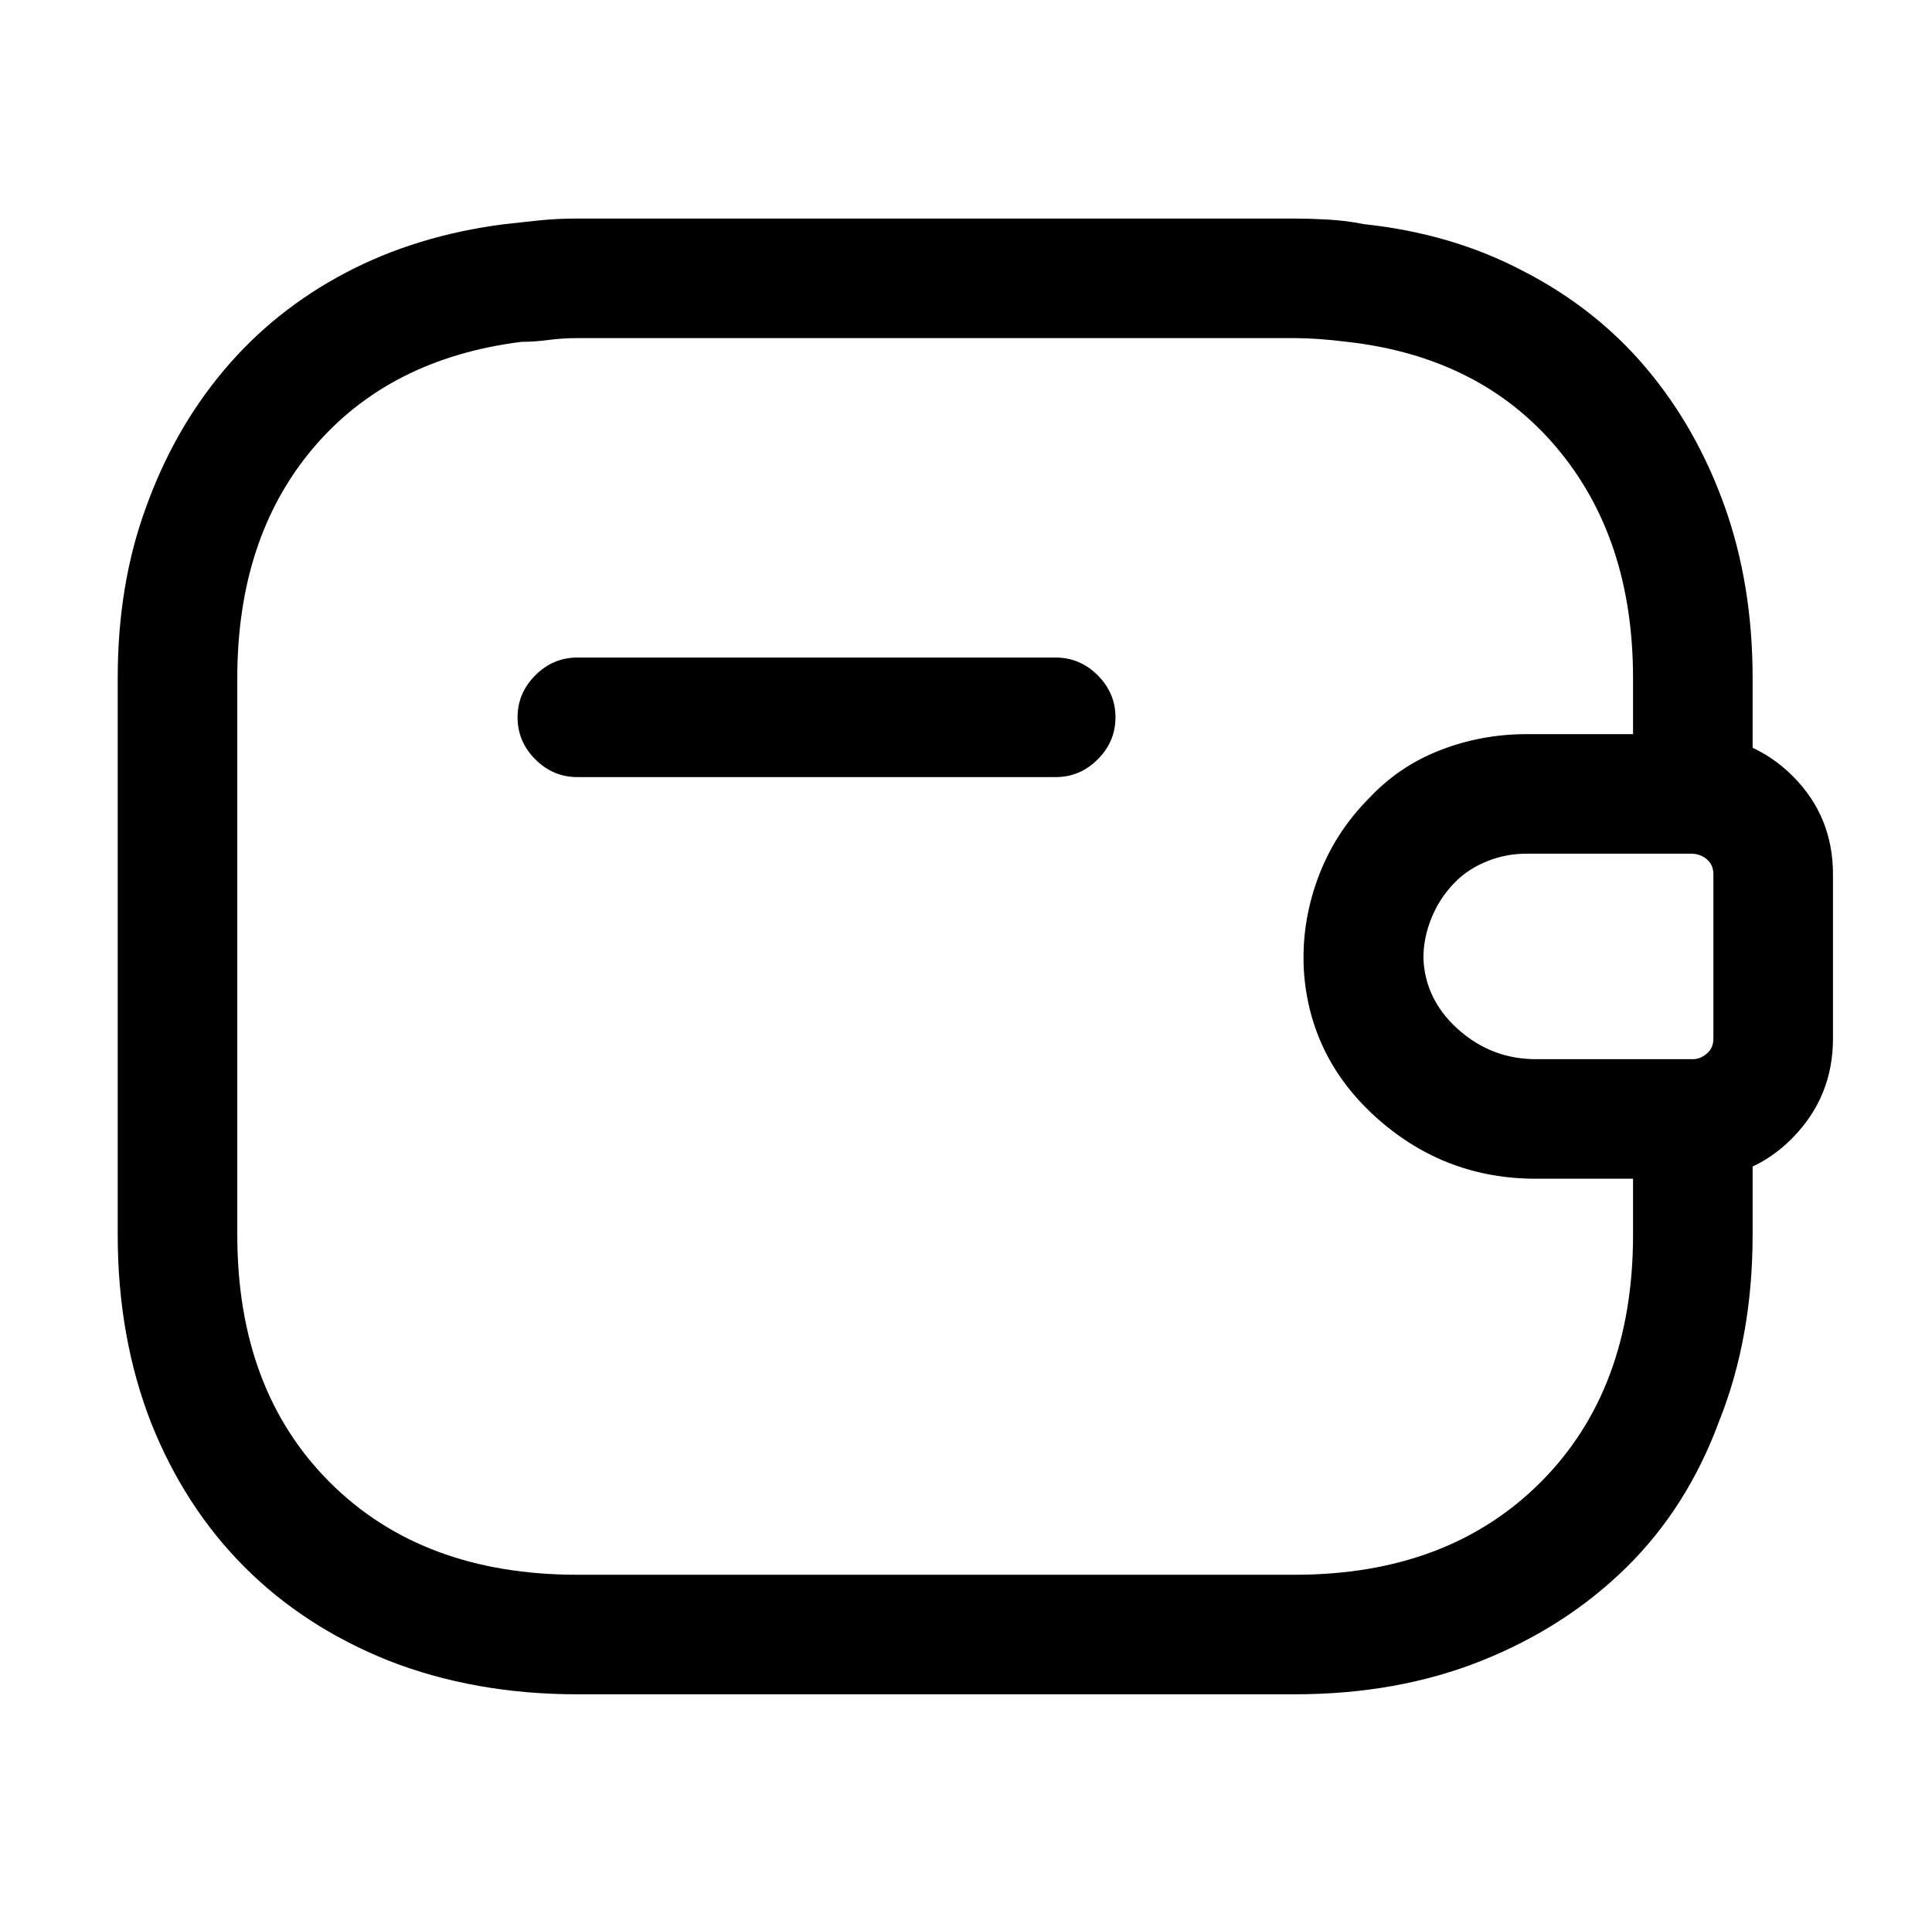 <?xml version="1.0" standalone="no"?>
<!DOCTYPE svg PUBLIC "-//W3C//DTD SVG 1.1//EN" "http://www.w3.org/Graphics/SVG/1.1/DTD/svg11.dtd" >
<svg xmlns="http://www.w3.org/2000/svg" xmlns:xlink="http://www.w3.org/1999/xlink" version="1.1" viewBox="-10 0 1034 1024">
   <path fill="currentColor"
d="M555 416h-256q-13 0 -22.5 -9.5t-9.5 -22.5t9.5 -22.5t22.5 -9.5h256q13 0 22.5 9.5t9.5 22.5t-9.5 22.5t-22.5 9.5zM812 631q-48 0 -84 -31.5t-40 -77.5q-2 -26 7 -51t28 -44q16 -17 38 -25.5t46 -8.5h89q32 1 53.5 22.5t21.5 52.5v88q0 31 -21.5 53t-52.5 22h-85v0z
M895 457h-88q-11 0 -21 4t-17 11q-9 9 -13.5 21t-3.5 24q2 21 19.5 35.5t40.5 14.5h84q4 0 7.5 -3t3.5 -8v-88q0 -5 -3.5 -8t-8.5 -3v0zM683 907h-384q-55 0 -101 -18q-45 -18 -77 -50t-50 -77q-18 -46 -18 -101v-298q0 -50 15 -91q15 -42 42 -74t65 -52t85 -26
q9 -1 18.5 -2t20.5 -1h384q7 0 17 0.5t20 2.5q47 5 85 25q39 20 66 52t42 74t15 92v62q0 13 -9.5 22.5t-22.5 9.5h-89q-11 0 -21 4t-17 11l-1 1q-9 8 -13 19.5t-3 23.5q2 21 19.5 36t40.5 15h84q13 0 22.5 9.5t9.5 22.5v62q0 55 -18 100q-17 46 -49.5 78t-77.5 50t-100 18v0
zM299 181q-8 0 -15.5 1t-14.5 1q-71 9 -111.5 57t-40.5 123v298q0 83 49.5 132.5t132.5 49.5h384q82 0 131.5 -49.5t49.5 -132.5v-30h-52q-48 0 -84 -31.5t-40 -77.5q-2 -26 7 -51t28 -43q17 -17 38.5 -26t45.5 -9h57v-30q0 -75 -41 -123.5t-112 -56.5q-8 -1 -15 -1.5
t-13 -0.5h-384v0z" />
</svg>
